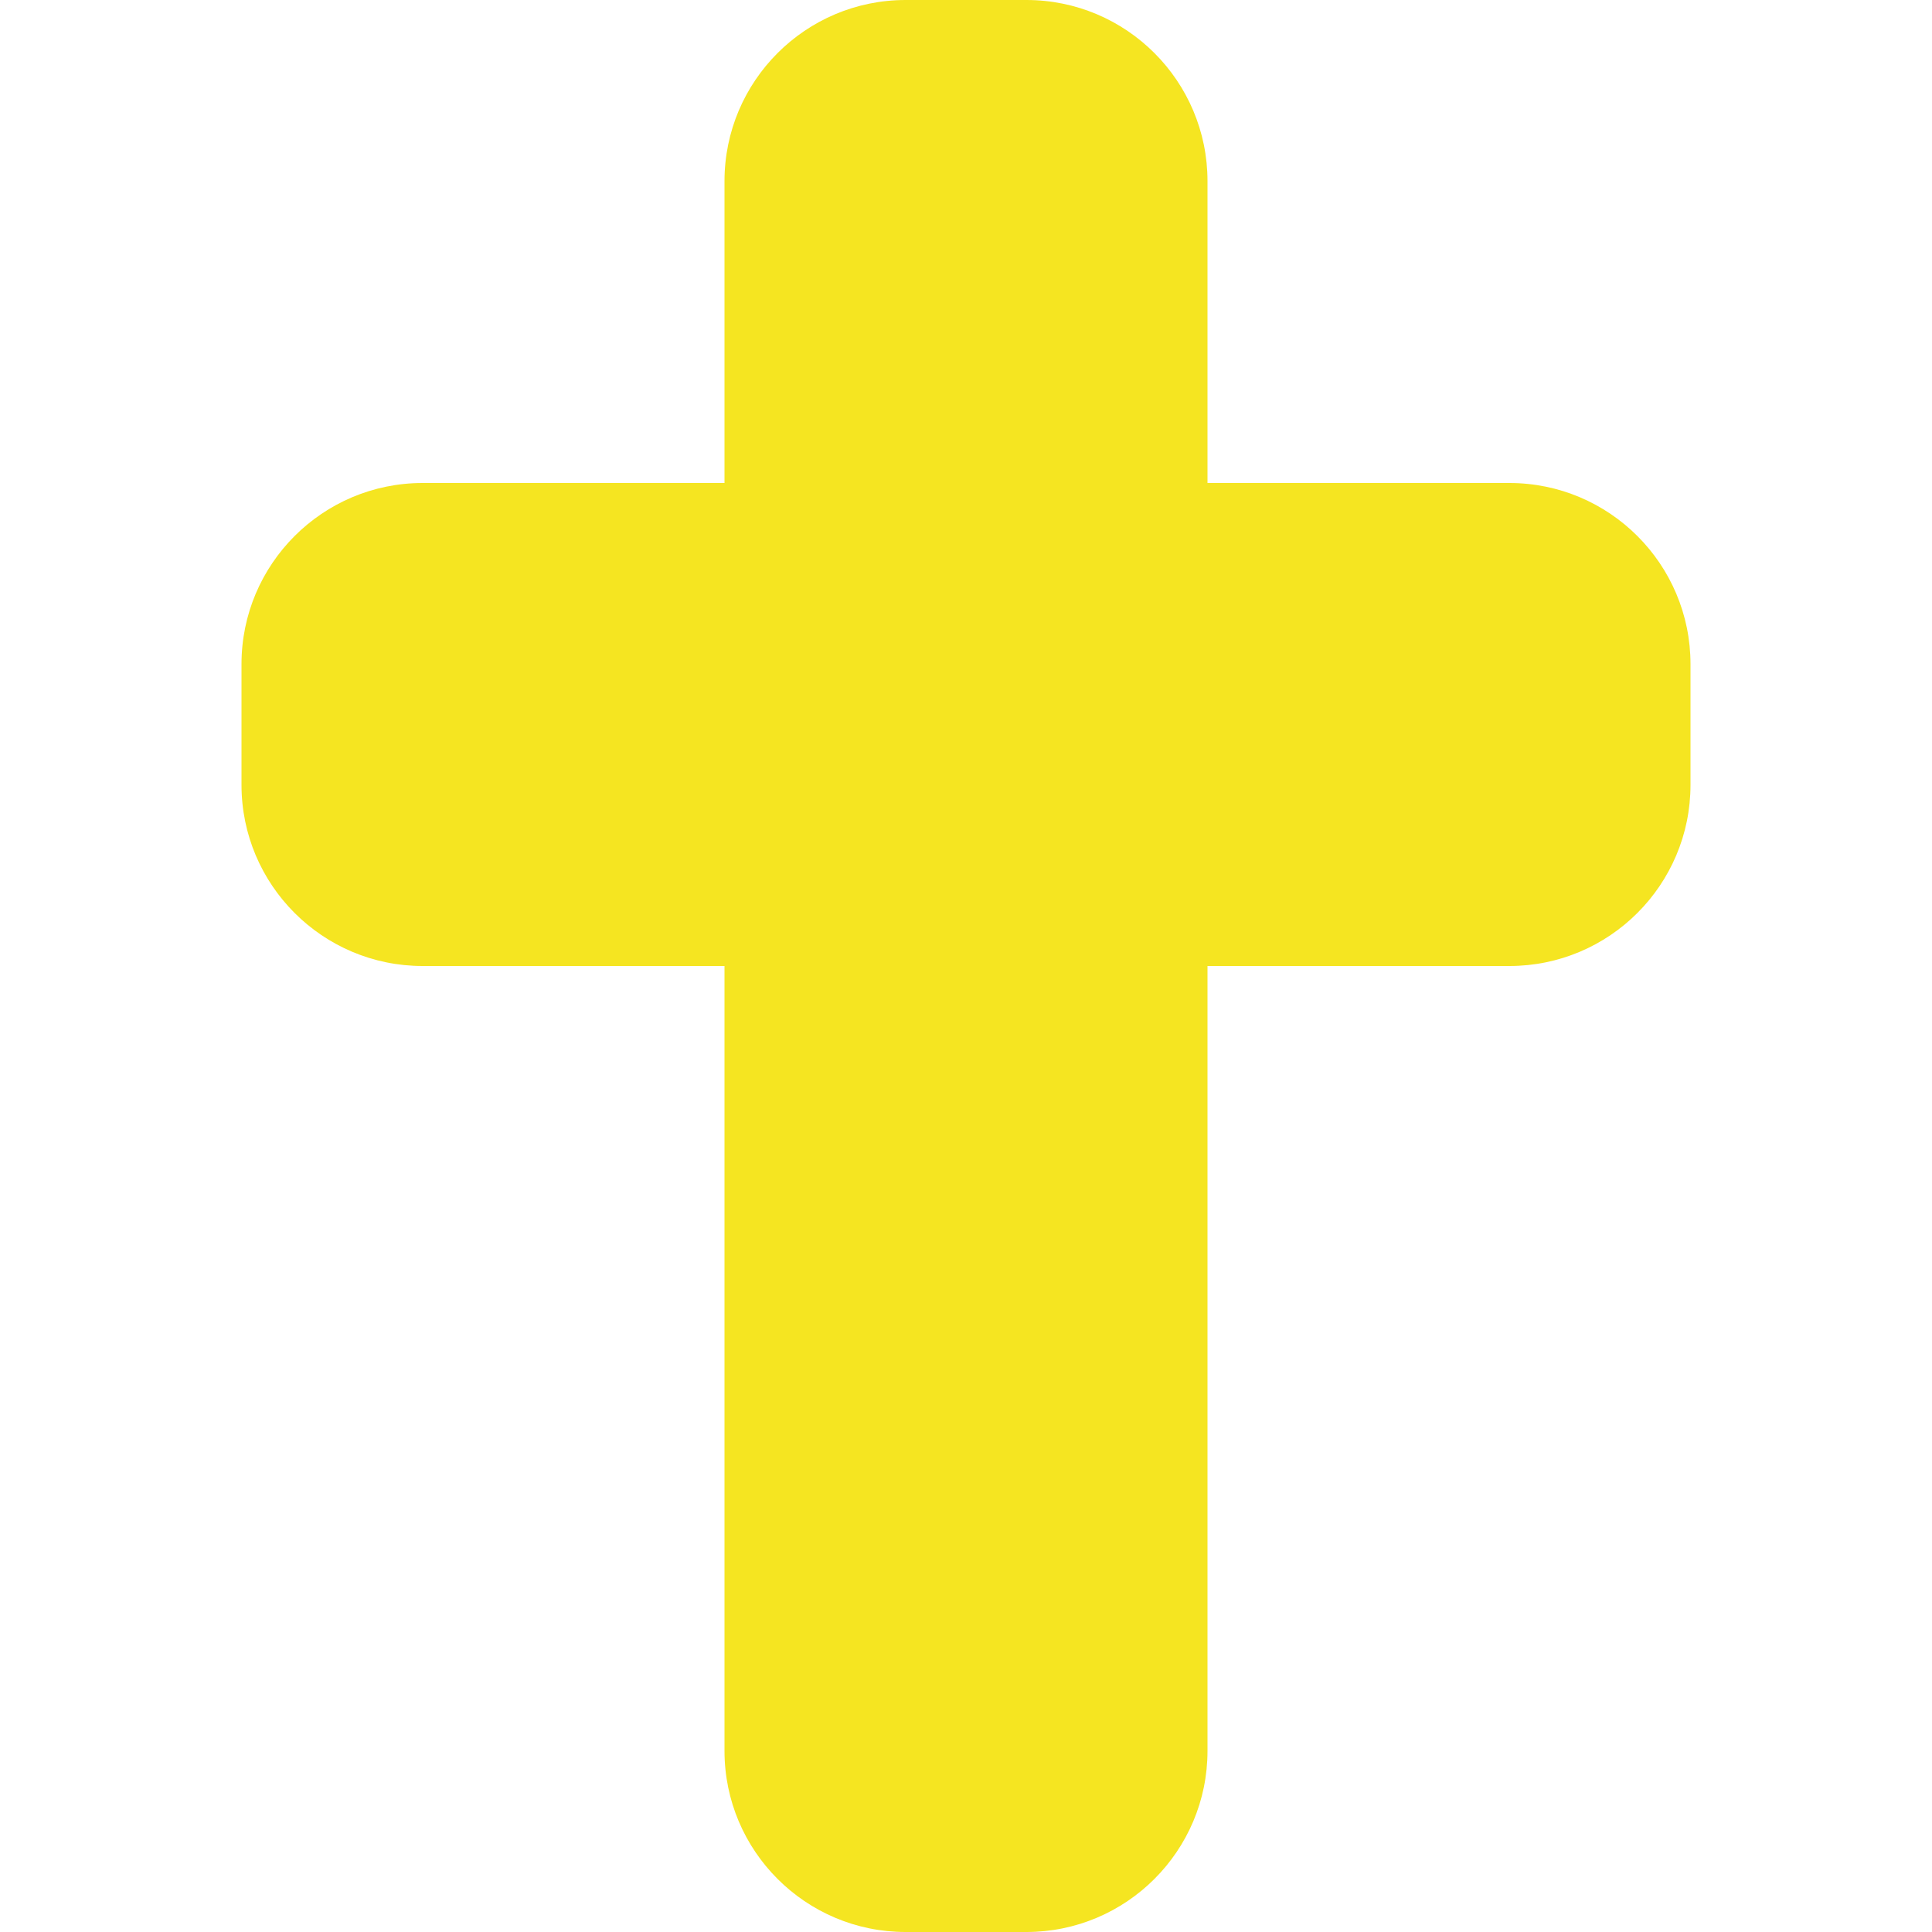 <?xml version="1.0" encoding="UTF-8"?>
<svg xmlns="http://www.w3.org/2000/svg" xmlns:xlink="http://www.w3.org/1999/xlink" version="1.1" viewBox="0 0 200 200">
  <defs>
    <style>
      .cls-1 {
        fill: none;
      }

      .cls-2 {
        fill: #f5e521;
      }

      .cls-3 {
        clip-path: url(#clippath);
      }
    </style>
    <clipPath id="clippath">
      <rect class="cls-1" x="25" width="150" height="200"/>
    </clipPath>
  </defs>
  <!-- Generator: Adobe Illustrator 28.6.0, SVG Export Plug-In . SVG Version: 1.2.0 Build 709)  -->
  <g>
    <g id="Ebene_1">
      <g class="cls-3">
        <path class="cls-2" d="M93.75,0C83.4,0,75,8.4,75,18.75v31.25h-31.25c-10.35,0-18.75,8.4-18.75,18.75v12.5c0,10.35,8.4,18.75,18.75,18.75h31.25v81.25c0,10.35,8.4,18.75,18.75,18.75h12.5c10.35,0,18.75-8.4,18.75-18.75v-81.25h31.25c10.35,0,18.75-8.4,18.75-18.75v-12.5c0-10.35-8.4-18.75-18.75-18.75h-31.25v-31.25C125,8.4,116.6,0,106.25,0h-12.5Z"/>
      </g>
    </g>
  </g>
</svg>